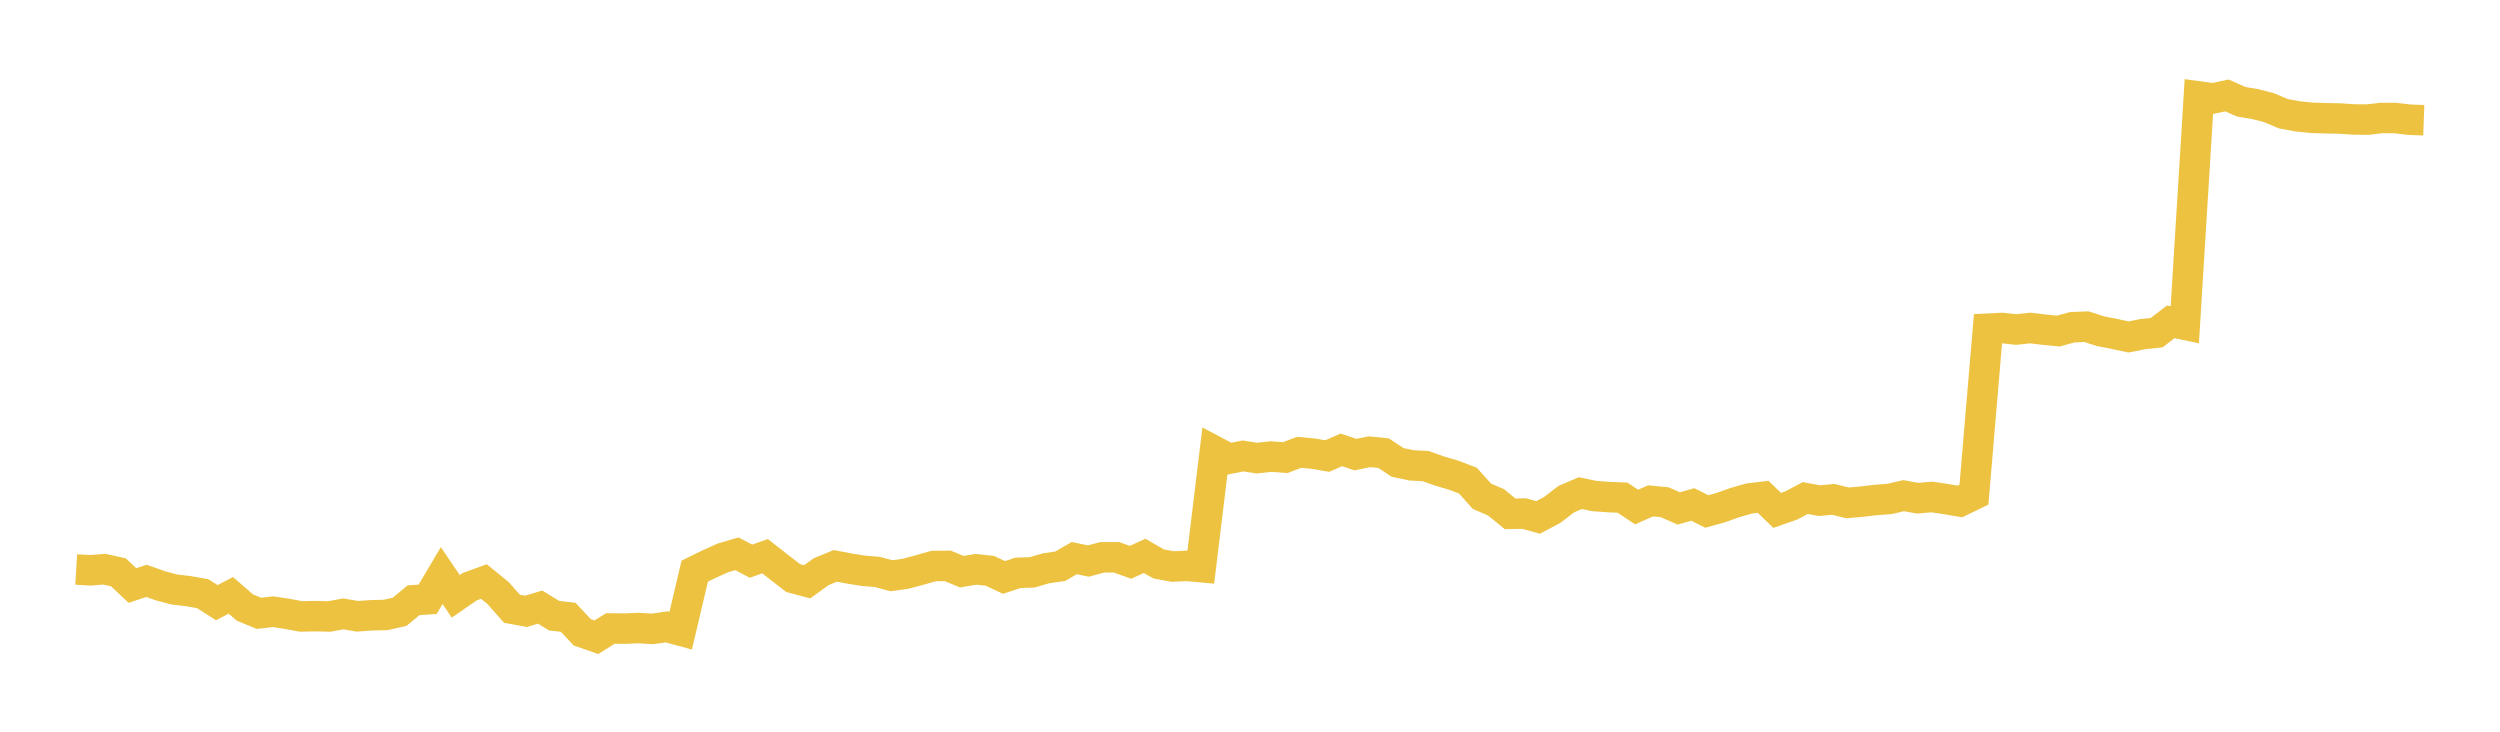 <svg width="164" height="48" xmlns="http://www.w3.org/2000/svg" xmlns:xlink="http://www.w3.org/1999/xlink"><path fill="none" stroke="rgb(237,194,64)" stroke-width="2" d="M5,37.358L5.922,37.413L6.844,37.338L7.766,37.544L8.689,38.409L9.611,38.104L10.533,38.43L11.455,38.674L12.377,38.784L13.299,38.945L14.222,39.535L15.144,39.054L16.066,39.855L16.988,40.235L17.91,40.128L18.832,40.268L19.754,40.439L20.677,40.419L21.599,40.44L22.521,40.272L23.443,40.428L24.365,40.363L25.287,40.343L26.21,40.137L27.132,39.375L28.054,39.313L28.976,37.758L29.898,39.12L30.82,38.484L31.743,38.148L32.665,38.896L33.587,39.935L34.509,40.103L35.431,39.826L36.353,40.389L37.275,40.495L38.198,41.482L39.12,41.803L40.042,41.228L40.964,41.237L41.886,41.2L42.808,41.256L43.731,41.122L44.653,41.373L45.575,37.466L46.497,37.015L47.419,36.599L48.341,36.328L49.263,36.812L50.186,36.487L51.108,37.207L52.03,37.92L52.952,38.166L53.874,37.499L54.796,37.12L55.719,37.296L56.641,37.444L57.563,37.521L58.485,37.769L59.407,37.638L60.329,37.392L61.251,37.13L62.174,37.121L63.096,37.504L64.018,37.347L64.94,37.447L65.862,37.881L66.784,37.577L67.707,37.548L68.629,37.278L69.551,37.146L70.473,36.611L71.395,36.804L72.317,36.559L73.24,36.558L74.162,36.888L75.084,36.465L76.006,36.992L76.928,37.164L77.85,37.122L78.772,37.205L79.695,29.605L80.617,30.093L81.539,29.911L82.461,30.053L83.383,29.95L84.305,30.021L85.228,29.671L86.15,29.76L87.072,29.916L87.994,29.512L88.916,29.823L89.838,29.632L90.76,29.728L91.683,30.336L92.605,30.528L93.527,30.578L94.449,30.904L95.371,31.175L96.293,31.529L97.216,32.556L98.138,32.951L99.06,33.706L99.982,33.69L100.904,33.943L101.826,33.452L102.749,32.742L103.671,32.348L104.593,32.541L105.515,32.608L106.437,32.646L107.359,33.261L108.281,32.856L109.204,32.947L110.126,33.353L111.048,33.092L111.97,33.554L112.892,33.295L113.814,32.968L114.737,32.703L115.659,32.591L116.581,33.481L117.503,33.16L118.425,32.672L119.347,32.843L120.269,32.759L121.192,32.989L122.114,32.909L123.036,32.801L123.958,32.729L124.88,32.516L125.802,32.682L126.725,32.602L127.647,32.738L128.569,32.898L129.491,32.452L130.413,21.56L131.335,21.516L132.257,21.617L133.18,21.517L134.102,21.629L135.024,21.718L135.946,21.466L136.868,21.43L137.79,21.726L138.713,21.907L139.635,22.105L140.557,21.921L141.479,21.824L142.401,21.112L143.323,21.304L144.246,6.329L145.168,6.456L146.09,6.26L147.012,6.672L147.934,6.828L148.856,7.064L149.778,7.458L150.701,7.63L151.623,7.726L152.545,7.757L153.467,7.773L154.389,7.836L155.311,7.847L156.234,7.738L157.156,7.746L158.078,7.854L159,7.887"></path></svg>